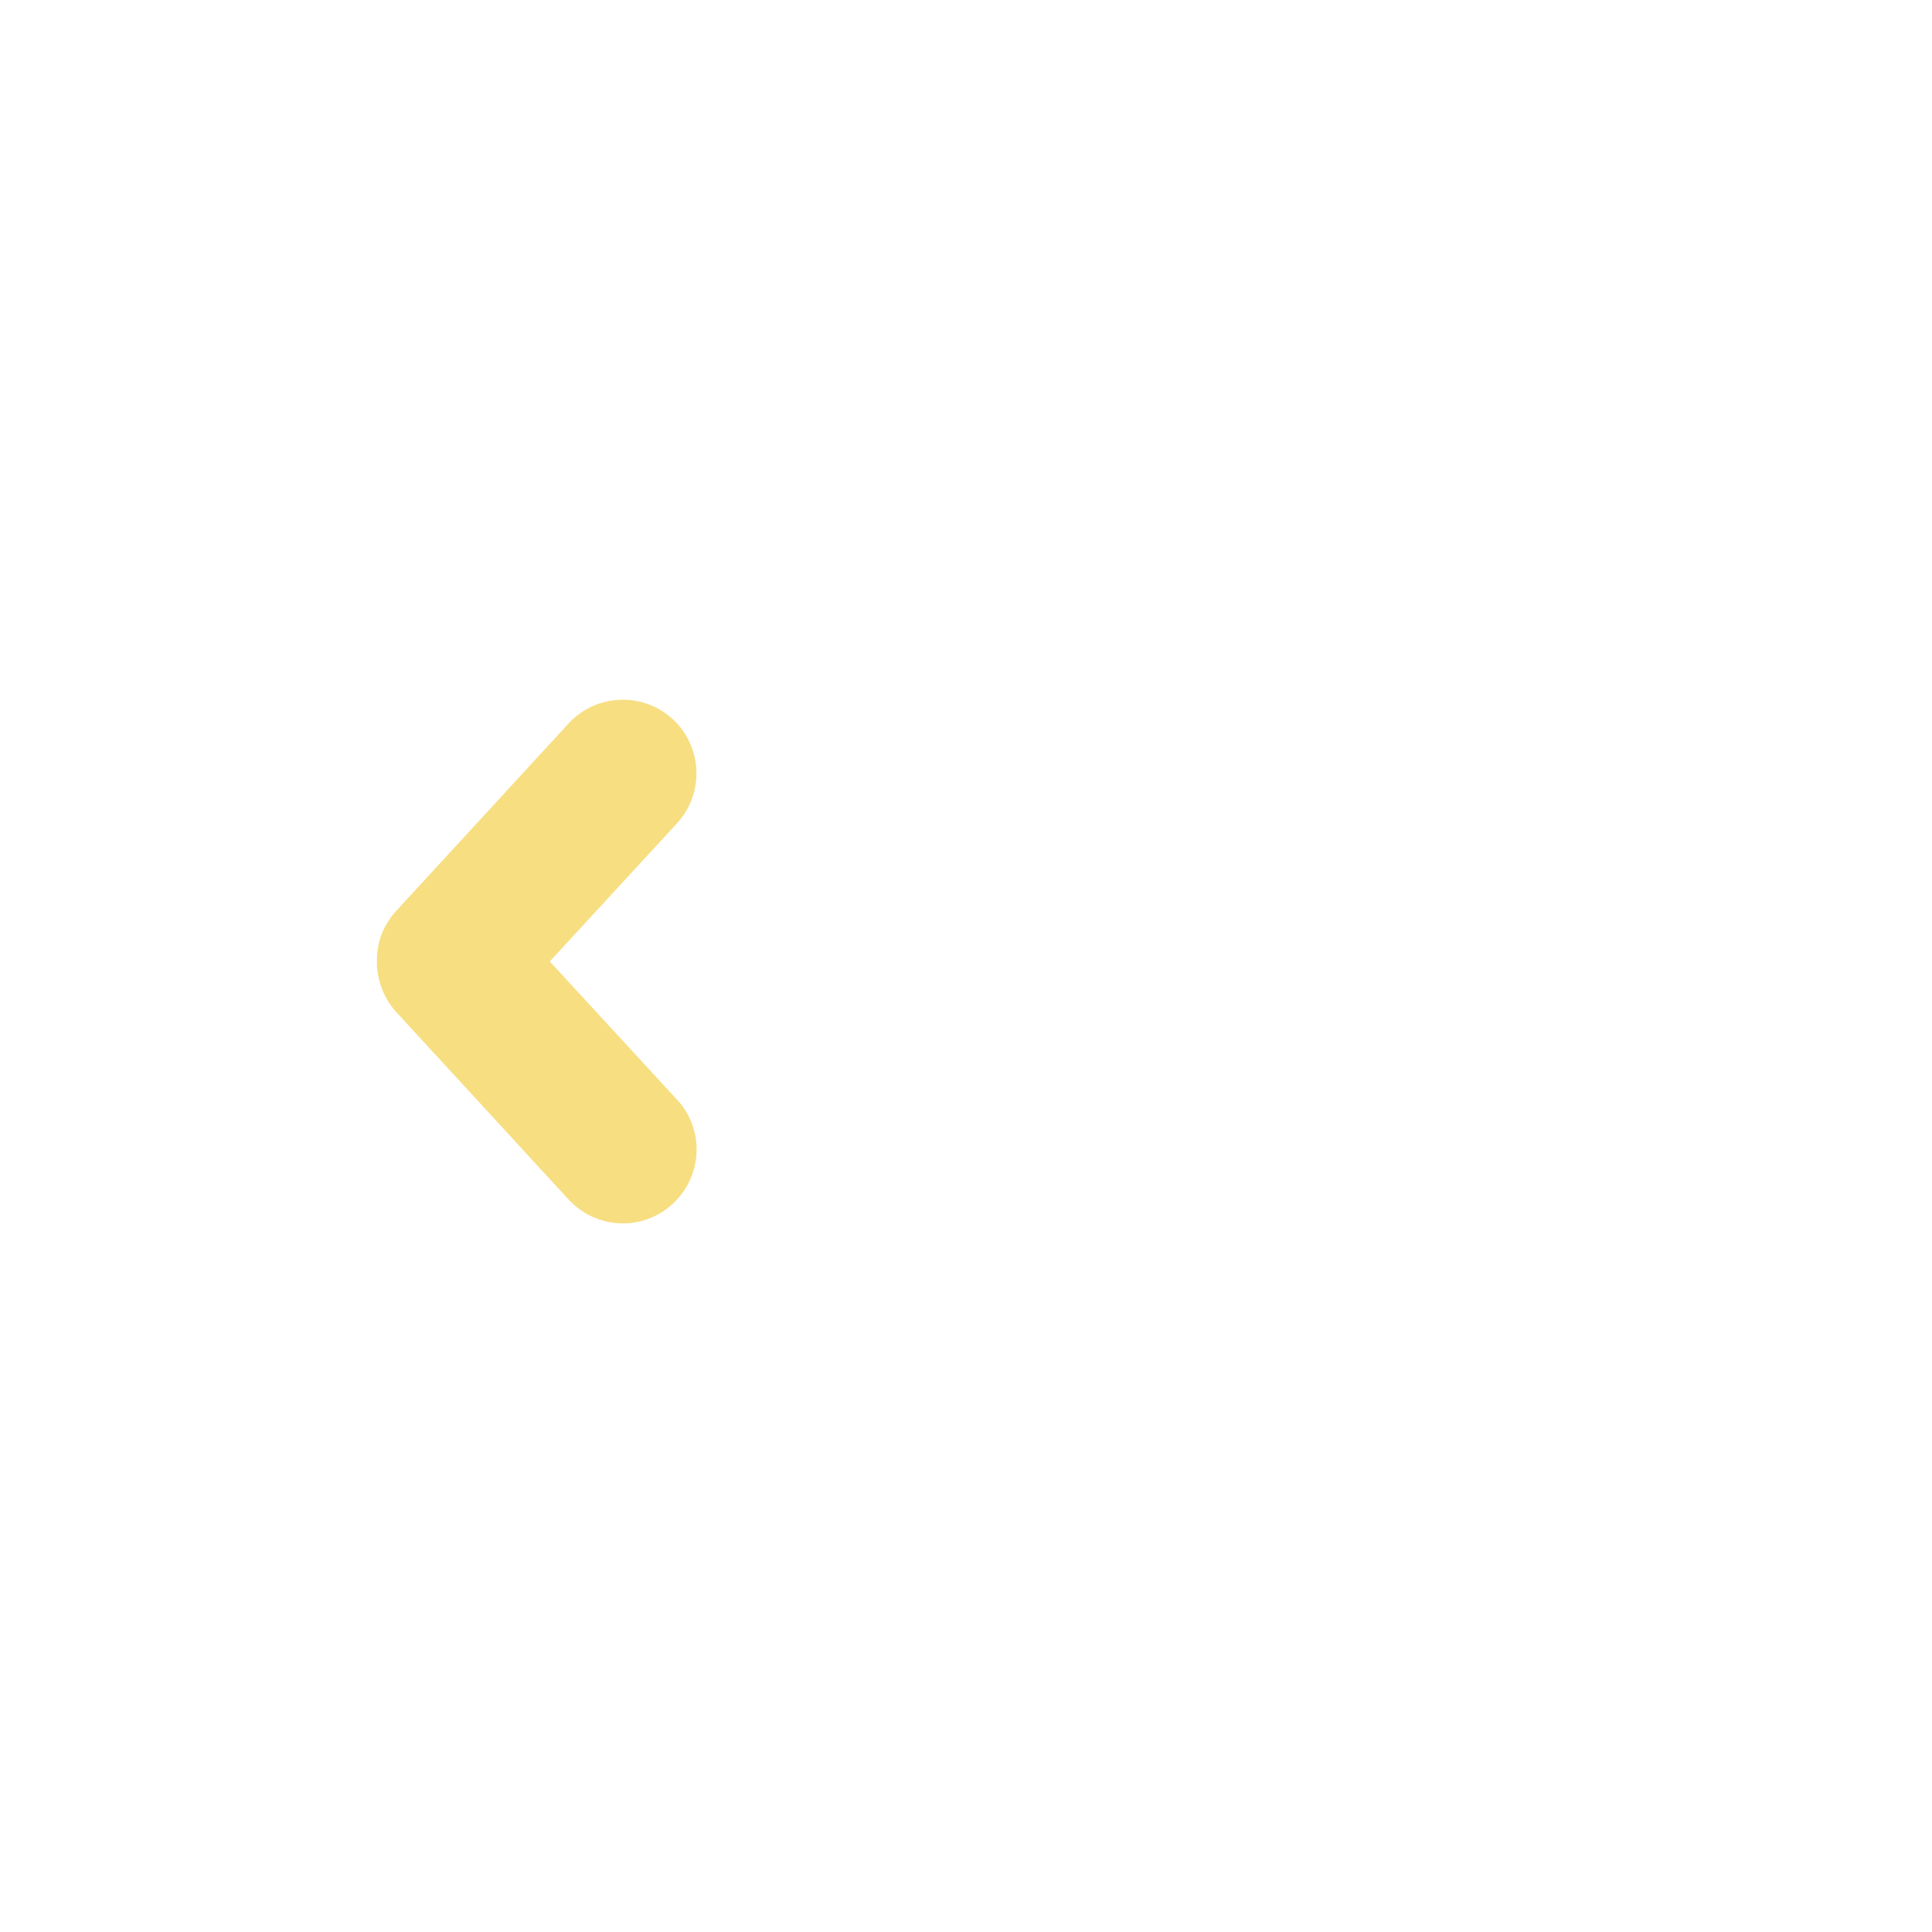 <?xml version="1.0" encoding="UTF-8" standalone="no"?>
<!-- Generator: Adobe Illustrator 23.0.1, SVG Export Plug-In . SVG Version: 6.00 Build 0)  -->

<svg
   xmlns:dc="http://purl.org/dc/elements/1.1/"
   xmlns:cc="http://creativecommons.org/ns#"
   xmlns:rdf="http://www.w3.org/1999/02/22-rdf-syntax-ns#"
   xmlns:svg="http://www.w3.org/2000/svg"
   xmlns="http://www.w3.org/2000/svg"
   xmlns:sodipodi="http://sodipodi.sourceforge.net/DTD/sodipodi-0.dtd"
   xmlns:inkscape="http://www.inkscape.org/namespaces/inkscape"
   version="1.1"
   id="svg4"
   inkscape:version="0.92.3 (2405546, 2018-03-11)"
   sodipodi:docname="button_previous_normal.svg"
   x="0px"
   y="0px"
   viewBox="0 0 512 512"
   style="enable-background:new 0 0 512 512;"
   xml:space="preserve"><defs
   id="defs12" />
<style
   type="text/css"
   id="style2">
	.st0{fill:#f0bf05;}
	.st1{fill:#FFFFFF;}
</style>
<sodipodi:namedview
   bordercolor="#666666"
   borderopacity="1"
   gridtolerance="10"
   guidetolerance="10"
   id="namedview6"
   inkscape:current-layer="svg4"
   inkscape:cx="-107.62898"
   inkscape:cy="280.24782"
   inkscape:pageopacity="0"
   inkscape:pageshadow="2"
   inkscape:window-height="1017"
   inkscape:window-maximized="1"
   inkscape:window-width="1920"
   inkscape:window-x="1912"
   inkscape:window-y="-5"
   inkscape:zoom="0.921875"
   objecttolerance="10"
   pagecolor="#ffffff"
   showgrid="false">
	</sodipodi:namedview>
<circle
   class="st0"
   cx="-0.5"
   cy="256.5"
   r="249.5"
   id="circle5"
   style="opacity:0" />
<circle
   class="st0"
   cx="-0.5"
   cy="254.9"
   r="249.5"
   id="circle7"
   style="opacity:0" />
<path
   class="st1"
   d="M99.9,254.9c0,0.3,0,0.5,0,0.8c0.2,4.5,1.9,9,5.1,12.5l45.7,49.7c7.3,7.9,19.7,8.5,27.6,1.1  c7.9-7.3,8.5-19.7,1.1-27.6l-33.7-36.6l33.7-36.6c7.3-7.9,6.8-20.3-1.1-27.6c-7.9-7.3-20.3-6.8-27.6,1.1l-45.7,49.7  c-3.3,3.6-5,8-5.1,12.5C99.9,254.4,99.9,254.7,99.9,254.9z"
   id="path9"
   style="fill:#f0bf05;fill-opacity:1;opacity:0.5" />
</svg>